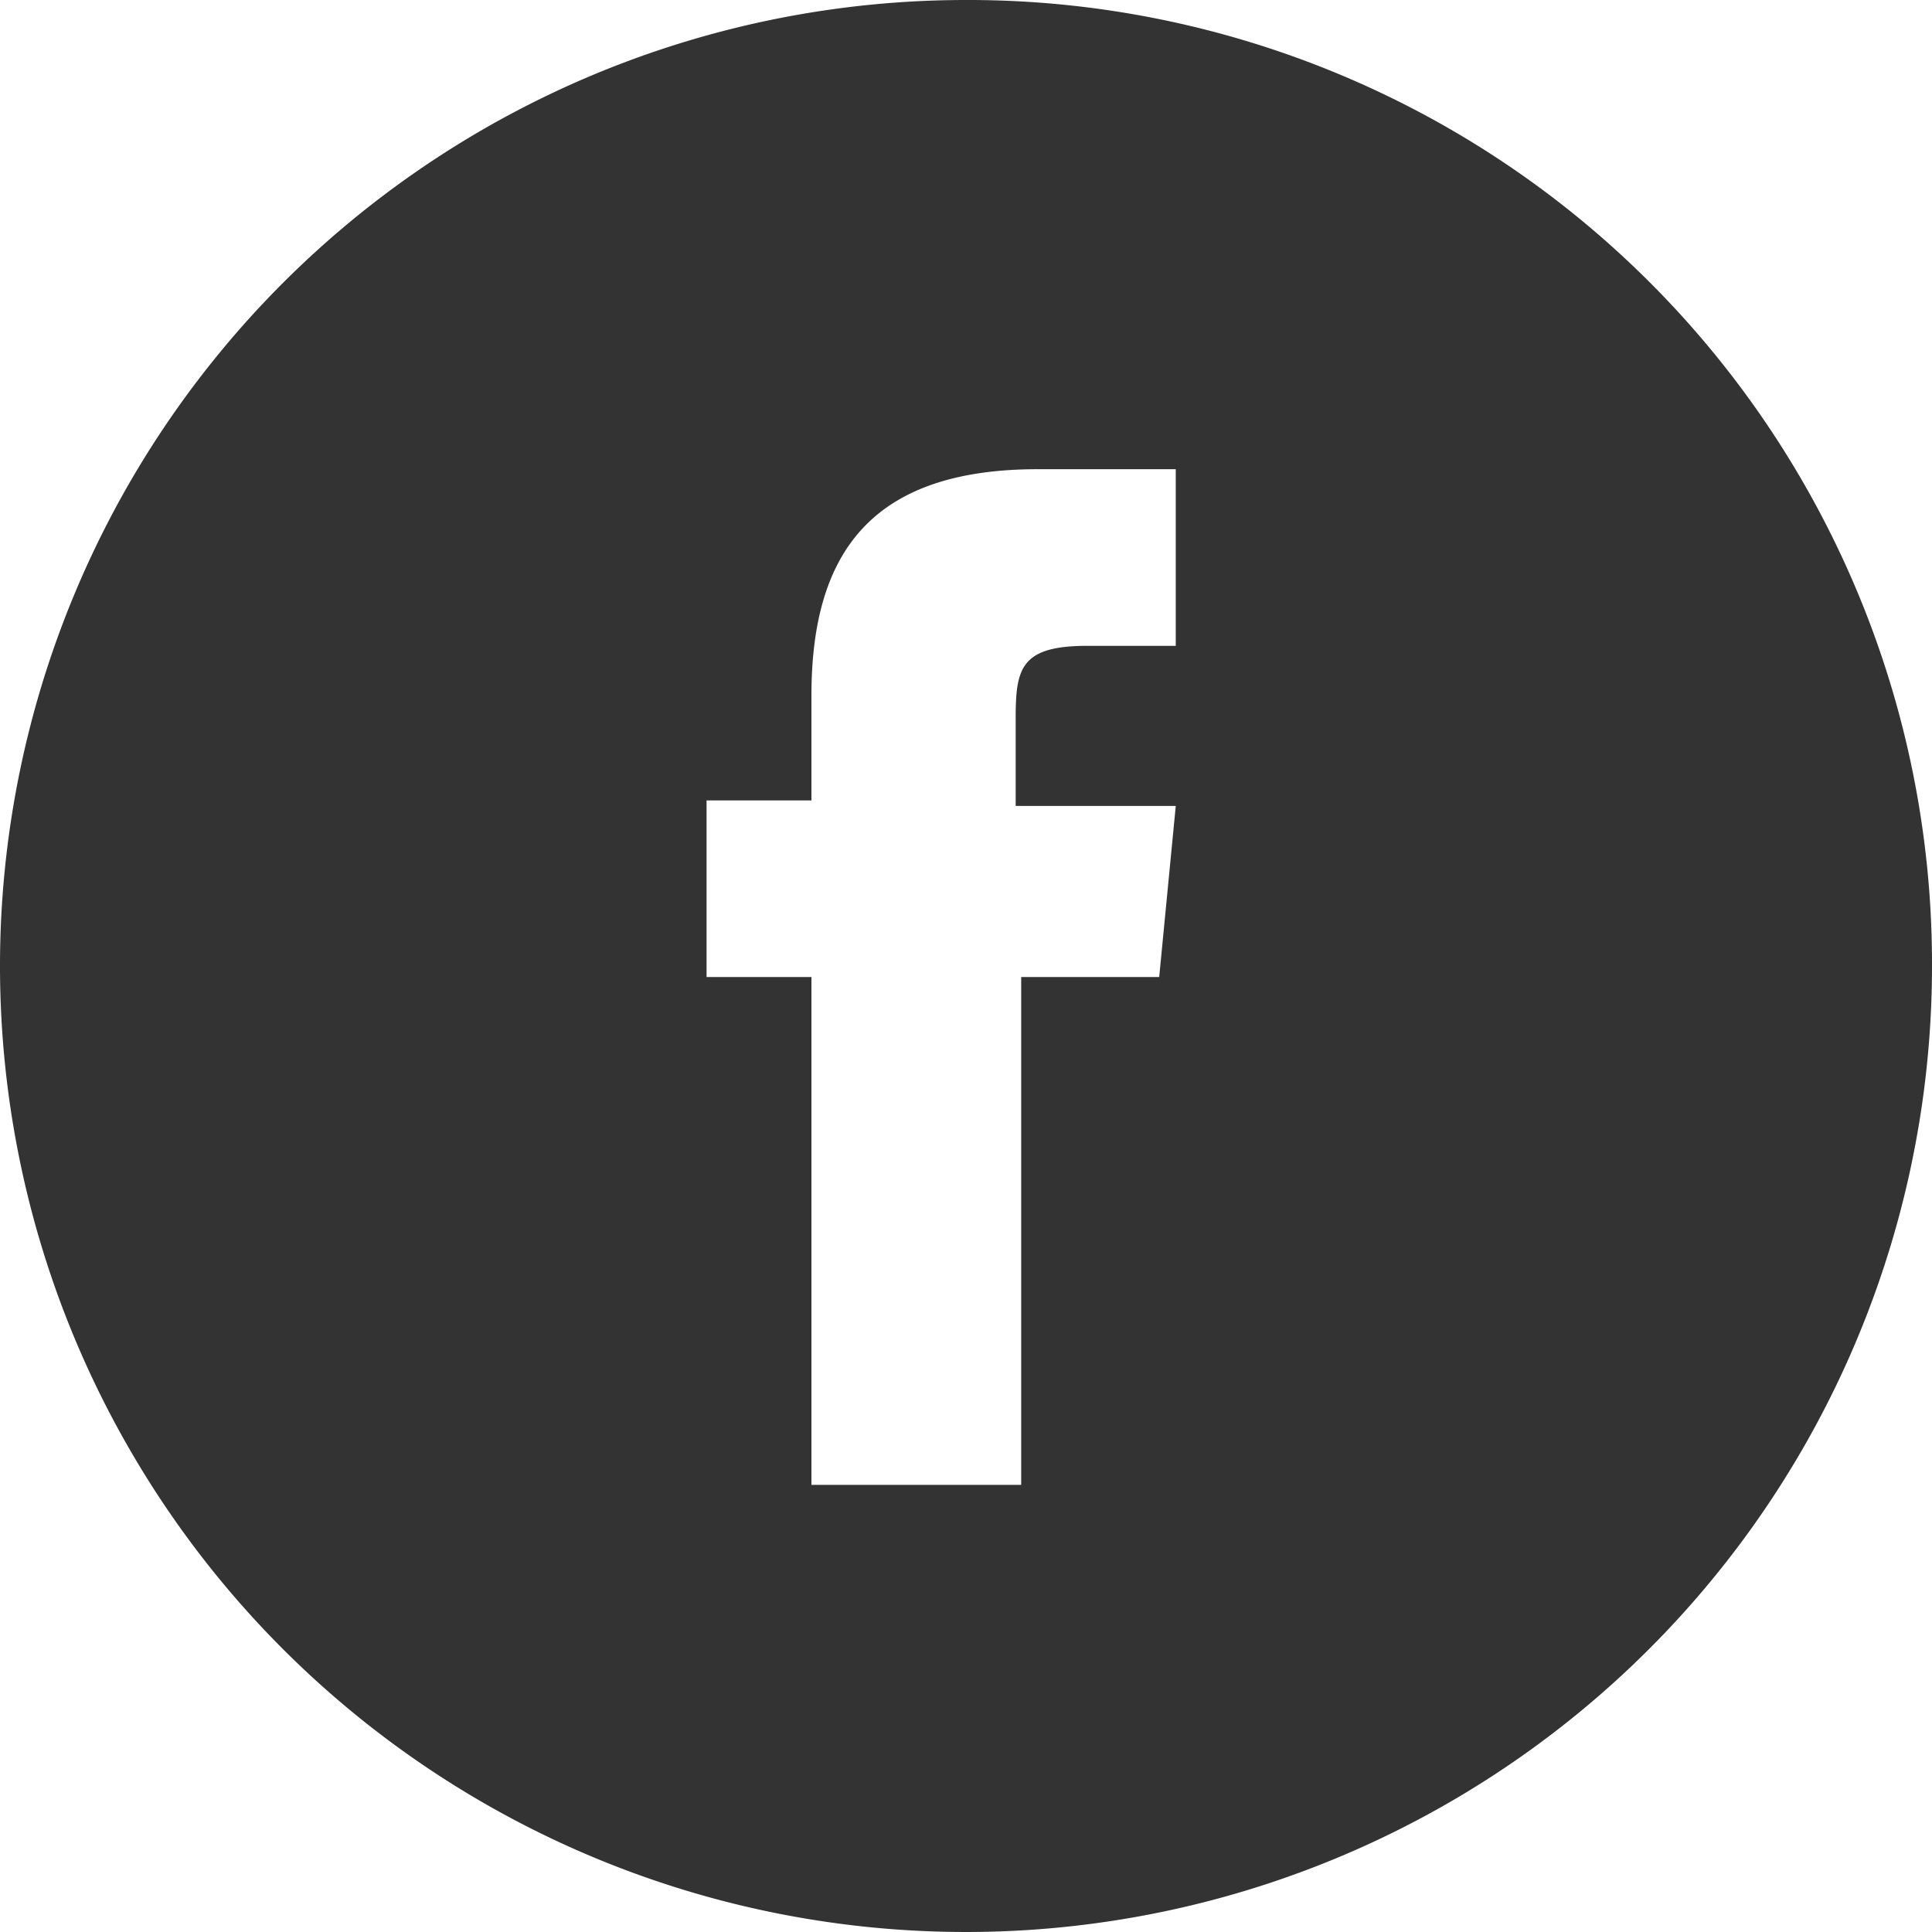<svg id="Layer_1" data-name="Layer 1" xmlns="http://www.w3.org/2000/svg" viewBox="0 0 35 35"><defs><style>.cls-1{fill:#333;fill-rule:evenodd;}</style></defs><path class="cls-1" d="M17.5,0A17.5,17.5,0,1,0,35,17.5,17.46,17.46,0,0,0,17.5,0ZM21,17.7H18.5v9.2H14.7V17.7H12.8V14.5h1.9V12.6c0-2.6,1.1-4.1,4.1-4.1h2.5v3.2H19.7c-1.2,0-1.3.4-1.3,1.3v1.6h2.9Z"/></svg>